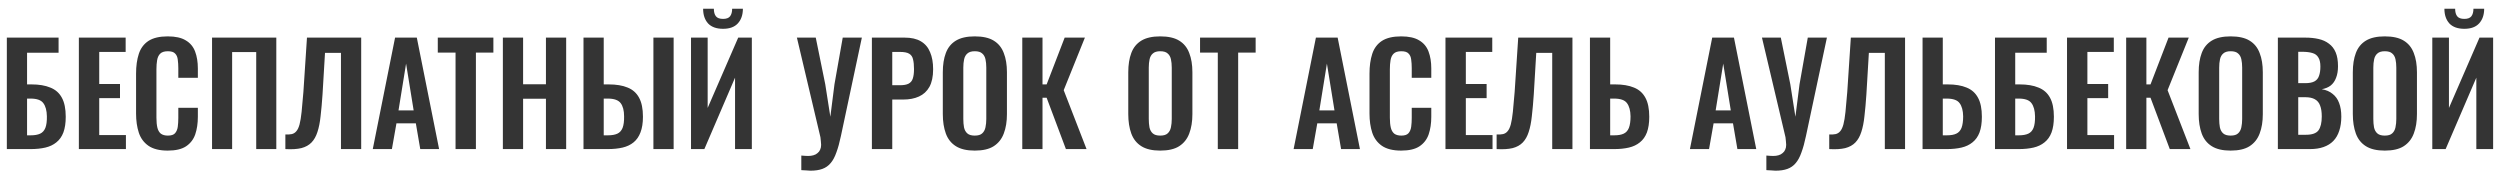 <?xml version="1.0" encoding="UTF-8"?> <svg xmlns="http://www.w3.org/2000/svg" width="218" height="15" viewBox="0 0 218 15" fill="none"><path d="M0.596 13V3.28H5.108V4.6H2.36V7.36H2.744C3.4 7.36 3.948 7.452 4.388 7.636C4.836 7.812 5.172 8.108 5.396 8.524C5.62 8.932 5.732 9.484 5.732 10.18C5.732 10.724 5.664 11.18 5.528 11.548C5.392 11.908 5.188 12.196 4.916 12.412C4.652 12.628 4.332 12.78 3.956 12.868C3.58 12.956 3.152 13 2.672 13H0.596ZM2.36 11.8H2.684C3.02 11.8 3.292 11.752 3.5 11.656C3.708 11.56 3.86 11.392 3.956 11.152C4.052 10.904 4.096 10.568 4.088 10.144C4.08 9.64 3.976 9.256 3.776 8.992C3.584 8.728 3.212 8.596 2.66 8.596H2.36V11.8ZM6.877 13V3.28H10.957V4.528H8.653V7.324H10.464V8.56H8.653V11.776H10.98V13H6.877ZM14.625 13.132C13.913 13.132 13.353 12.992 12.945 12.712C12.545 12.432 12.265 12.052 12.105 11.572C11.945 11.084 11.865 10.524 11.865 9.892V6.424C11.865 5.76 11.945 5.184 12.105 4.696C12.265 4.208 12.545 3.832 12.945 3.568C13.353 3.304 13.913 3.172 14.625 3.172C15.297 3.172 15.821 3.288 16.197 3.52C16.581 3.744 16.853 4.068 17.013 4.492C17.173 4.916 17.253 5.408 17.253 5.968V6.784H15.549V5.944C15.549 5.672 15.533 5.424 15.501 5.2C15.477 4.976 15.401 4.8 15.273 4.672C15.153 4.536 14.941 4.468 14.637 4.468C14.333 4.468 14.109 4.54 13.965 4.684C13.829 4.82 13.741 5.008 13.701 5.248C13.661 5.48 13.641 5.744 13.641 6.04V10.264C13.641 10.616 13.669 10.908 13.725 11.14C13.781 11.364 13.881 11.536 14.025 11.656C14.177 11.768 14.381 11.824 14.637 11.824C14.933 11.824 15.141 11.756 15.261 11.62C15.389 11.476 15.469 11.288 15.501 11.056C15.533 10.824 15.549 10.564 15.549 10.276V9.4H17.253V10.18C17.253 10.756 17.177 11.268 17.025 11.716C16.873 12.156 16.605 12.504 16.221 12.76C15.845 13.008 15.313 13.132 14.625 13.132ZM18.49 13V3.28H24.094V13H22.342V4.54H20.242V13H18.49ZM24.884 13V11.728C25.108 11.736 25.296 11.724 25.448 11.692C25.608 11.652 25.74 11.568 25.844 11.44C25.956 11.312 26.048 11.116 26.12 10.852C26.192 10.58 26.252 10.216 26.3 9.76C26.348 9.304 26.4 8.724 26.456 8.02L26.768 3.28H31.496V13H29.732V4.612H28.34L28.124 8.236C28.076 8.948 28.02 9.576 27.956 10.12C27.9 10.664 27.808 11.128 27.68 11.512C27.56 11.888 27.388 12.192 27.164 12.424C26.94 12.656 26.644 12.82 26.276 12.916C25.908 13.004 25.444 13.032 24.884 13ZM32.506 13L34.45 3.28H36.346L38.29 13H36.646L36.262 10.756H34.57L34.174 13H32.506ZM34.75 9.628H36.07L35.41 5.548L34.75 9.628ZM39.724 13V4.588H38.175V3.28H43.023V4.588H41.499V13H39.724ZM43.85 13V3.28H45.614V7.348H47.606V3.28H49.37V13H47.606V8.608H45.614V13H43.85ZM50.881 13V3.28H52.645V7.36H53.077C53.741 7.36 54.293 7.452 54.733 7.636C55.173 7.812 55.505 8.108 55.729 8.524C55.953 8.932 56.065 9.484 56.065 10.18C56.065 10.724 55.993 11.18 55.849 11.548C55.713 11.908 55.513 12.196 55.249 12.412C54.985 12.628 54.665 12.78 54.289 12.868C53.913 12.956 53.485 13 53.005 13H50.881ZM52.645 11.8H53.017C53.353 11.8 53.625 11.752 53.833 11.656C54.041 11.56 54.193 11.392 54.289 11.152C54.385 10.904 54.429 10.568 54.421 10.144C54.421 9.64 54.321 9.256 54.121 8.992C53.921 8.728 53.545 8.596 52.993 8.596H52.645V11.8ZM56.977 13V3.28H58.741V13H56.977ZM60.256 13V3.28H61.708V9.412L64.372 3.28H65.56V13H64.096V6.772L61.42 13H60.256ZM63.052 2.512C62.476 2.512 62.04 2.356 61.744 2.044C61.456 1.724 61.312 1.296 61.312 0.76H62.248C62.248 1.048 62.308 1.268 62.428 1.42C62.548 1.572 62.756 1.648 63.052 1.648C63.34 1.648 63.544 1.572 63.664 1.42C63.784 1.26 63.844 1.04 63.844 0.76H64.78C64.78 1.296 64.632 1.724 64.336 2.044C64.048 2.356 63.62 2.512 63.052 2.512ZM69.874 14.836V13.564C69.986 13.572 70.09 13.58 70.186 13.588C70.282 13.596 70.374 13.6 70.462 13.6C70.638 13.6 70.794 13.58 70.93 13.54C71.074 13.5 71.194 13.436 71.29 13.348C71.394 13.268 71.47 13.168 71.518 13.048C71.574 12.928 71.602 12.788 71.602 12.628C71.602 12.516 71.594 12.408 71.578 12.304C71.57 12.2 71.558 12.088 71.542 11.968L69.49 3.28H71.134L71.962 7.348L72.406 10.18L72.766 7.348L73.486 3.28H75.154L73.33 11.848C73.21 12.424 73.078 12.904 72.934 13.288C72.798 13.68 72.63 13.992 72.43 14.224C72.238 14.456 71.998 14.624 71.71 14.728C71.43 14.832 71.082 14.884 70.666 14.884C70.57 14.884 70.454 14.876 70.318 14.86C70.182 14.852 70.034 14.844 69.874 14.836ZM76.029 13V3.28H78.885C79.469 3.28 79.941 3.388 80.301 3.604C80.669 3.82 80.937 4.136 81.105 4.552C81.281 4.96 81.369 5.456 81.369 6.04C81.369 6.672 81.261 7.184 81.045 7.576C80.829 7.96 80.525 8.24 80.133 8.416C79.749 8.592 79.293 8.68 78.765 8.68H77.805V13H76.029ZM77.805 7.432H78.477C78.797 7.432 79.045 7.388 79.221 7.3C79.405 7.204 79.529 7.056 79.593 6.856C79.665 6.648 79.701 6.372 79.701 6.028C79.701 5.676 79.673 5.392 79.617 5.176C79.569 4.952 79.457 4.788 79.281 4.684C79.113 4.58 78.845 4.528 78.477 4.528H77.805V7.432ZM84.997 13.132C84.309 13.132 83.761 13.004 83.353 12.748C82.945 12.492 82.653 12.124 82.477 11.644C82.301 11.164 82.213 10.596 82.213 9.94V6.304C82.213 5.648 82.301 5.088 82.477 4.624C82.653 4.152 82.945 3.792 83.353 3.544C83.761 3.296 84.309 3.172 84.997 3.172C85.701 3.172 86.253 3.296 86.653 3.544C87.061 3.792 87.353 4.152 87.529 4.624C87.713 5.088 87.805 5.648 87.805 6.304V9.952C87.805 10.6 87.713 11.164 87.529 11.644C87.353 12.116 87.061 12.484 86.653 12.748C86.253 13.004 85.701 13.132 84.997 13.132ZM84.997 11.824C85.293 11.824 85.509 11.76 85.645 11.632C85.789 11.504 85.885 11.328 85.933 11.104C85.981 10.88 86.005 10.636 86.005 10.372V5.896C86.005 5.624 85.981 5.38 85.933 5.164C85.885 4.948 85.789 4.78 85.645 4.66C85.509 4.532 85.293 4.468 84.997 4.468C84.717 4.468 84.505 4.532 84.361 4.66C84.217 4.78 84.121 4.948 84.073 5.164C84.025 5.38 84.001 5.624 84.001 5.896V10.372C84.001 10.636 84.021 10.88 84.061 11.104C84.109 11.328 84.205 11.504 84.349 11.632C84.493 11.76 84.709 11.824 84.997 11.824ZM89.143 13V3.28H90.907V7.36H91.267L92.839 3.28H94.603L92.755 7.864L94.747 13H92.947L91.267 8.524H90.907V13H89.143ZM101.169 13.132C100.481 13.132 99.933 13.004 99.525 12.748C99.117 12.492 98.825 12.124 98.649 11.644C98.473 11.164 98.385 10.596 98.385 9.94V6.304C98.385 5.648 98.473 5.088 98.649 4.624C98.825 4.152 99.117 3.792 99.525 3.544C99.933 3.296 100.481 3.172 101.169 3.172C101.873 3.172 102.425 3.296 102.825 3.544C103.233 3.792 103.525 4.152 103.701 4.624C103.885 5.088 103.977 5.648 103.977 6.304V9.952C103.977 10.6 103.885 11.164 103.701 11.644C103.525 12.116 103.233 12.484 102.825 12.748C102.425 13.004 101.873 13.132 101.169 13.132ZM101.169 11.824C101.465 11.824 101.681 11.76 101.817 11.632C101.961 11.504 102.057 11.328 102.105 11.104C102.153 10.88 102.177 10.636 102.177 10.372V5.896C102.177 5.624 102.153 5.38 102.105 5.164C102.057 4.948 101.961 4.78 101.817 4.66C101.681 4.532 101.465 4.468 101.169 4.468C100.889 4.468 100.677 4.532 100.533 4.66C100.389 4.78 100.293 4.948 100.245 5.164C100.197 5.38 100.173 5.624 100.173 5.896V10.372C100.173 10.636 100.193 10.88 100.233 11.104C100.281 11.328 100.377 11.504 100.521 11.632C100.665 11.76 100.881 11.824 101.169 11.824ZM106.192 13V4.588H104.644V3.28H109.492V4.588H107.968V13H106.192ZM112.803 13L114.747 3.28H116.643L118.587 13H116.943L116.559 10.756H114.867L114.471 13H112.803ZM115.047 9.628H116.367L115.707 5.548L115.047 9.628ZM122.18 13.132C121.468 13.132 120.908 12.992 120.5 12.712C120.1 12.432 119.82 12.052 119.66 11.572C119.5 11.084 119.42 10.524 119.42 9.892V6.424C119.42 5.76 119.5 5.184 119.66 4.696C119.82 4.208 120.1 3.832 120.5 3.568C120.908 3.304 121.468 3.172 122.18 3.172C122.852 3.172 123.376 3.288 123.752 3.52C124.136 3.744 124.408 4.068 124.568 4.492C124.728 4.916 124.808 5.408 124.808 5.968V6.784H123.104V5.944C123.104 5.672 123.088 5.424 123.056 5.2C123.032 4.976 122.956 4.8 122.828 4.672C122.708 4.536 122.496 4.468 122.192 4.468C121.888 4.468 121.664 4.54 121.52 4.684C121.384 4.82 121.296 5.008 121.256 5.248C121.216 5.48 121.196 5.744 121.196 6.04V10.264C121.196 10.616 121.224 10.908 121.28 11.14C121.336 11.364 121.436 11.536 121.58 11.656C121.732 11.768 121.936 11.824 122.192 11.824C122.488 11.824 122.696 11.756 122.816 11.62C122.944 11.476 123.024 11.288 123.056 11.056C123.088 10.824 123.104 10.564 123.104 10.276V9.4H124.808V10.18C124.808 10.756 124.732 11.268 124.58 11.716C124.428 12.156 124.16 12.504 123.776 12.76C123.4 13.008 122.868 13.132 122.18 13.132ZM126.045 13V3.28H130.125V4.528H127.821V7.324H129.633V8.56H127.821V11.776H130.149V13H126.045ZM130.505 13V11.728C130.729 11.736 130.917 11.724 131.069 11.692C131.229 11.652 131.361 11.568 131.465 11.44C131.577 11.312 131.669 11.116 131.741 10.852C131.813 10.58 131.873 10.216 131.921 9.76C131.969 9.304 132.021 8.724 132.077 8.02L132.389 3.28H137.117V13H135.353V4.612H133.961L133.745 8.236C133.697 8.948 133.641 9.576 133.577 10.12C133.521 10.664 133.429 11.128 133.301 11.512C133.181 11.888 133.009 12.192 132.785 12.424C132.561 12.656 132.265 12.82 131.897 12.916C131.529 13.004 131.065 13.032 130.505 13ZM138.643 13V3.28H140.407V7.36H140.839C141.495 7.36 142.043 7.452 142.483 7.636C142.923 7.812 143.255 8.108 143.479 8.524C143.703 8.932 143.815 9.484 143.815 10.18C143.815 10.724 143.747 11.18 143.611 11.548C143.475 11.908 143.271 12.196 142.999 12.412C142.735 12.628 142.415 12.78 142.039 12.868C141.663 12.956 141.239 13 140.767 13H138.643ZM140.407 11.8H140.767C141.111 11.8 141.383 11.752 141.583 11.656C141.791 11.56 141.943 11.392 142.039 11.152C142.135 10.904 142.183 10.568 142.183 10.144C142.175 9.64 142.071 9.256 141.871 8.992C141.679 8.728 141.303 8.596 140.743 8.596H140.407V11.8ZM147.361 13L149.305 3.28H151.201L153.145 13H151.501L151.117 10.756H149.425L149.029 13H147.361ZM149.605 9.628H150.925L150.265 5.548L149.605 9.628ZM154.027 14.836V13.564C154.139 13.572 154.243 13.58 154.339 13.588C154.435 13.596 154.527 13.6 154.615 13.6C154.791 13.6 154.947 13.58 155.083 13.54C155.227 13.5 155.347 13.436 155.443 13.348C155.547 13.268 155.623 13.168 155.671 13.048C155.727 12.928 155.755 12.788 155.755 12.628C155.755 12.516 155.747 12.408 155.731 12.304C155.723 12.2 155.711 12.088 155.695 11.968L153.643 3.28H155.287L156.115 7.348L156.559 10.18L156.919 7.348L157.639 3.28H159.307L157.483 11.848C157.363 12.424 157.231 12.904 157.087 13.288C156.951 13.68 156.783 13.992 156.583 14.224C156.391 14.456 156.151 14.624 155.863 14.728C155.583 14.832 155.235 14.884 154.819 14.884C154.723 14.884 154.607 14.876 154.471 14.86C154.335 14.852 154.187 14.844 154.027 14.836ZM159.509 13V11.728C159.733 11.736 159.921 11.724 160.073 11.692C160.233 11.652 160.365 11.568 160.469 11.44C160.581 11.312 160.673 11.116 160.745 10.852C160.817 10.58 160.877 10.216 160.925 9.76C160.973 9.304 161.025 8.724 161.081 8.02L161.393 3.28H166.121V13H164.357V4.612H162.965L162.749 8.236C162.701 8.948 162.645 9.576 162.581 10.12C162.525 10.664 162.433 11.128 162.305 11.512C162.185 11.888 162.013 12.192 161.789 12.424C161.565 12.656 161.269 12.82 160.901 12.916C160.533 13.004 160.069 13.032 159.509 13ZM167.647 13V3.28H169.411V7.36H169.843C170.499 7.36 171.047 7.452 171.487 7.636C171.927 7.812 172.259 8.108 172.483 8.524C172.707 8.932 172.819 9.484 172.819 10.18C172.819 10.724 172.751 11.18 172.615 11.548C172.479 11.908 172.275 12.196 172.003 12.412C171.739 12.628 171.419 12.78 171.043 12.868C170.667 12.956 170.243 13 169.771 13H167.647ZM169.411 11.8H169.771C170.115 11.8 170.387 11.752 170.587 11.656C170.795 11.56 170.947 11.392 171.043 11.152C171.139 10.904 171.187 10.568 171.187 10.144C171.179 9.64 171.075 9.256 170.875 8.992C170.683 8.728 170.307 8.596 169.747 8.596H169.411V11.8ZM173.963 13V3.28H178.475V4.6H175.727V7.36H176.111C176.767 7.36 177.315 7.452 177.755 7.636C178.203 7.812 178.539 8.108 178.763 8.524C178.987 8.932 179.099 9.484 179.099 10.18C179.099 10.724 179.031 11.18 178.895 11.548C178.759 11.908 178.555 12.196 178.283 12.412C178.019 12.628 177.699 12.78 177.323 12.868C176.947 12.956 176.519 13 176.039 13H173.963ZM175.727 11.8H176.051C176.387 11.8 176.659 11.752 176.867 11.656C177.075 11.56 177.227 11.392 177.323 11.152C177.419 10.904 177.463 10.568 177.455 10.144C177.447 9.64 177.343 9.256 177.143 8.992C176.951 8.728 176.579 8.596 176.027 8.596H175.727V11.8ZM180.244 13V3.28H184.324V4.528H182.02V7.324H183.832V8.56H182.02V11.776H184.348V13H180.244ZM185.401 13V3.28H187.165V7.36H187.525L189.097 3.28H190.861L189.013 7.864L191.005 13H189.205L187.525 8.524H187.165V13H185.401ZM194.509 13.132C193.821 13.132 193.273 13.004 192.865 12.748C192.457 12.492 192.165 12.124 191.989 11.644C191.813 11.164 191.725 10.596 191.725 9.94V6.304C191.725 5.648 191.813 5.088 191.989 4.624C192.165 4.152 192.457 3.792 192.865 3.544C193.273 3.296 193.821 3.172 194.509 3.172C195.213 3.172 195.765 3.296 196.165 3.544C196.573 3.792 196.865 4.152 197.041 4.624C197.225 5.088 197.317 5.648 197.317 6.304V9.952C197.317 10.6 197.225 11.164 197.041 11.644C196.865 12.116 196.573 12.484 196.165 12.748C195.765 13.004 195.213 13.132 194.509 13.132ZM194.509 11.824C194.805 11.824 195.021 11.76 195.157 11.632C195.301 11.504 195.397 11.328 195.445 11.104C195.493 10.88 195.517 10.636 195.517 10.372V5.896C195.517 5.624 195.493 5.38 195.445 5.164C195.397 4.948 195.301 4.78 195.157 4.66C195.021 4.532 194.805 4.468 194.509 4.468C194.229 4.468 194.017 4.532 193.873 4.66C193.729 4.78 193.633 4.948 193.585 5.164C193.537 5.38 193.513 5.624 193.513 5.896V10.372C193.513 10.636 193.533 10.88 193.573 11.104C193.621 11.328 193.717 11.504 193.861 11.632C194.005 11.76 194.221 11.824 194.509 11.824ZM198.63 13V3.28H201.018C201.45 3.28 201.838 3.32 202.182 3.4C202.534 3.48 202.834 3.616 203.082 3.808C203.338 3.992 203.534 4.244 203.67 4.564C203.806 4.884 203.874 5.288 203.874 5.776C203.874 6.168 203.818 6.504 203.706 6.784C203.602 7.064 203.446 7.288 203.238 7.456C203.03 7.616 202.77 7.724 202.458 7.78C202.842 7.844 203.158 7.98 203.406 8.188C203.662 8.388 203.85 8.652 203.97 8.98C204.098 9.308 204.162 9.704 204.162 10.168C204.162 10.632 204.102 11.044 203.982 11.404C203.87 11.756 203.698 12.052 203.466 12.292C203.242 12.524 202.958 12.7 202.614 12.82C202.278 12.94 201.882 13 201.426 13H198.63ZM200.406 11.752H201.078C201.614 11.752 201.978 11.624 202.17 11.368C202.362 11.104 202.458 10.7 202.458 10.156C202.458 9.764 202.41 9.448 202.314 9.208C202.226 8.96 202.074 8.776 201.858 8.656C201.65 8.536 201.37 8.476 201.018 8.476H200.406V11.752ZM200.406 7.252H201.006C201.358 7.252 201.63 7.2 201.822 7.096C202.014 6.992 202.146 6.832 202.218 6.616C202.298 6.4 202.338 6.128 202.338 5.8C202.338 5.456 202.278 5.192 202.158 5.008C202.046 4.816 201.874 4.688 201.642 4.624C201.41 4.552 201.114 4.516 200.754 4.516H200.406V7.252ZM207.95 13.132C207.262 13.132 206.714 13.004 206.306 12.748C205.898 12.492 205.606 12.124 205.43 11.644C205.254 11.164 205.166 10.596 205.166 9.94V6.304C205.166 5.648 205.254 5.088 205.43 4.624C205.606 4.152 205.898 3.792 206.306 3.544C206.714 3.296 207.262 3.172 207.95 3.172C208.654 3.172 209.206 3.296 209.606 3.544C210.014 3.792 210.306 4.152 210.482 4.624C210.666 5.088 210.758 5.648 210.758 6.304V9.952C210.758 10.6 210.666 11.164 210.482 11.644C210.306 12.116 210.014 12.484 209.606 12.748C209.206 13.004 208.654 13.132 207.95 13.132ZM207.95 11.824C208.246 11.824 208.462 11.76 208.598 11.632C208.742 11.504 208.838 11.328 208.886 11.104C208.934 10.88 208.958 10.636 208.958 10.372V5.896C208.958 5.624 208.934 5.38 208.886 5.164C208.838 4.948 208.742 4.78 208.598 4.66C208.462 4.532 208.246 4.468 207.95 4.468C207.67 4.468 207.458 4.532 207.314 4.66C207.17 4.78 207.074 4.948 207.026 5.164C206.978 5.38 206.954 5.624 206.954 5.896V10.372C206.954 10.636 206.974 10.88 207.014 11.104C207.062 11.328 207.158 11.504 207.302 11.632C207.446 11.76 207.662 11.824 207.95 11.824ZM212.096 13V3.28H213.548V9.412L216.212 3.28H217.4V13H215.936V6.772L213.26 13H212.096ZM214.892 2.512C214.316 2.512 213.88 2.356 213.584 2.044C213.296 1.724 213.152 1.296 213.152 0.76H214.088C214.088 1.048 214.148 1.268 214.268 1.42C214.388 1.572 214.596 1.648 214.892 1.648C215.18 1.648 215.384 1.572 215.504 1.42C215.624 1.26 215.684 1.04 215.684 0.76H216.62C216.62 1.296 216.472 1.724 216.176 2.044C215.888 2.356 215.46 2.512 214.892 2.512Z" fill="#343434"></path></svg> 